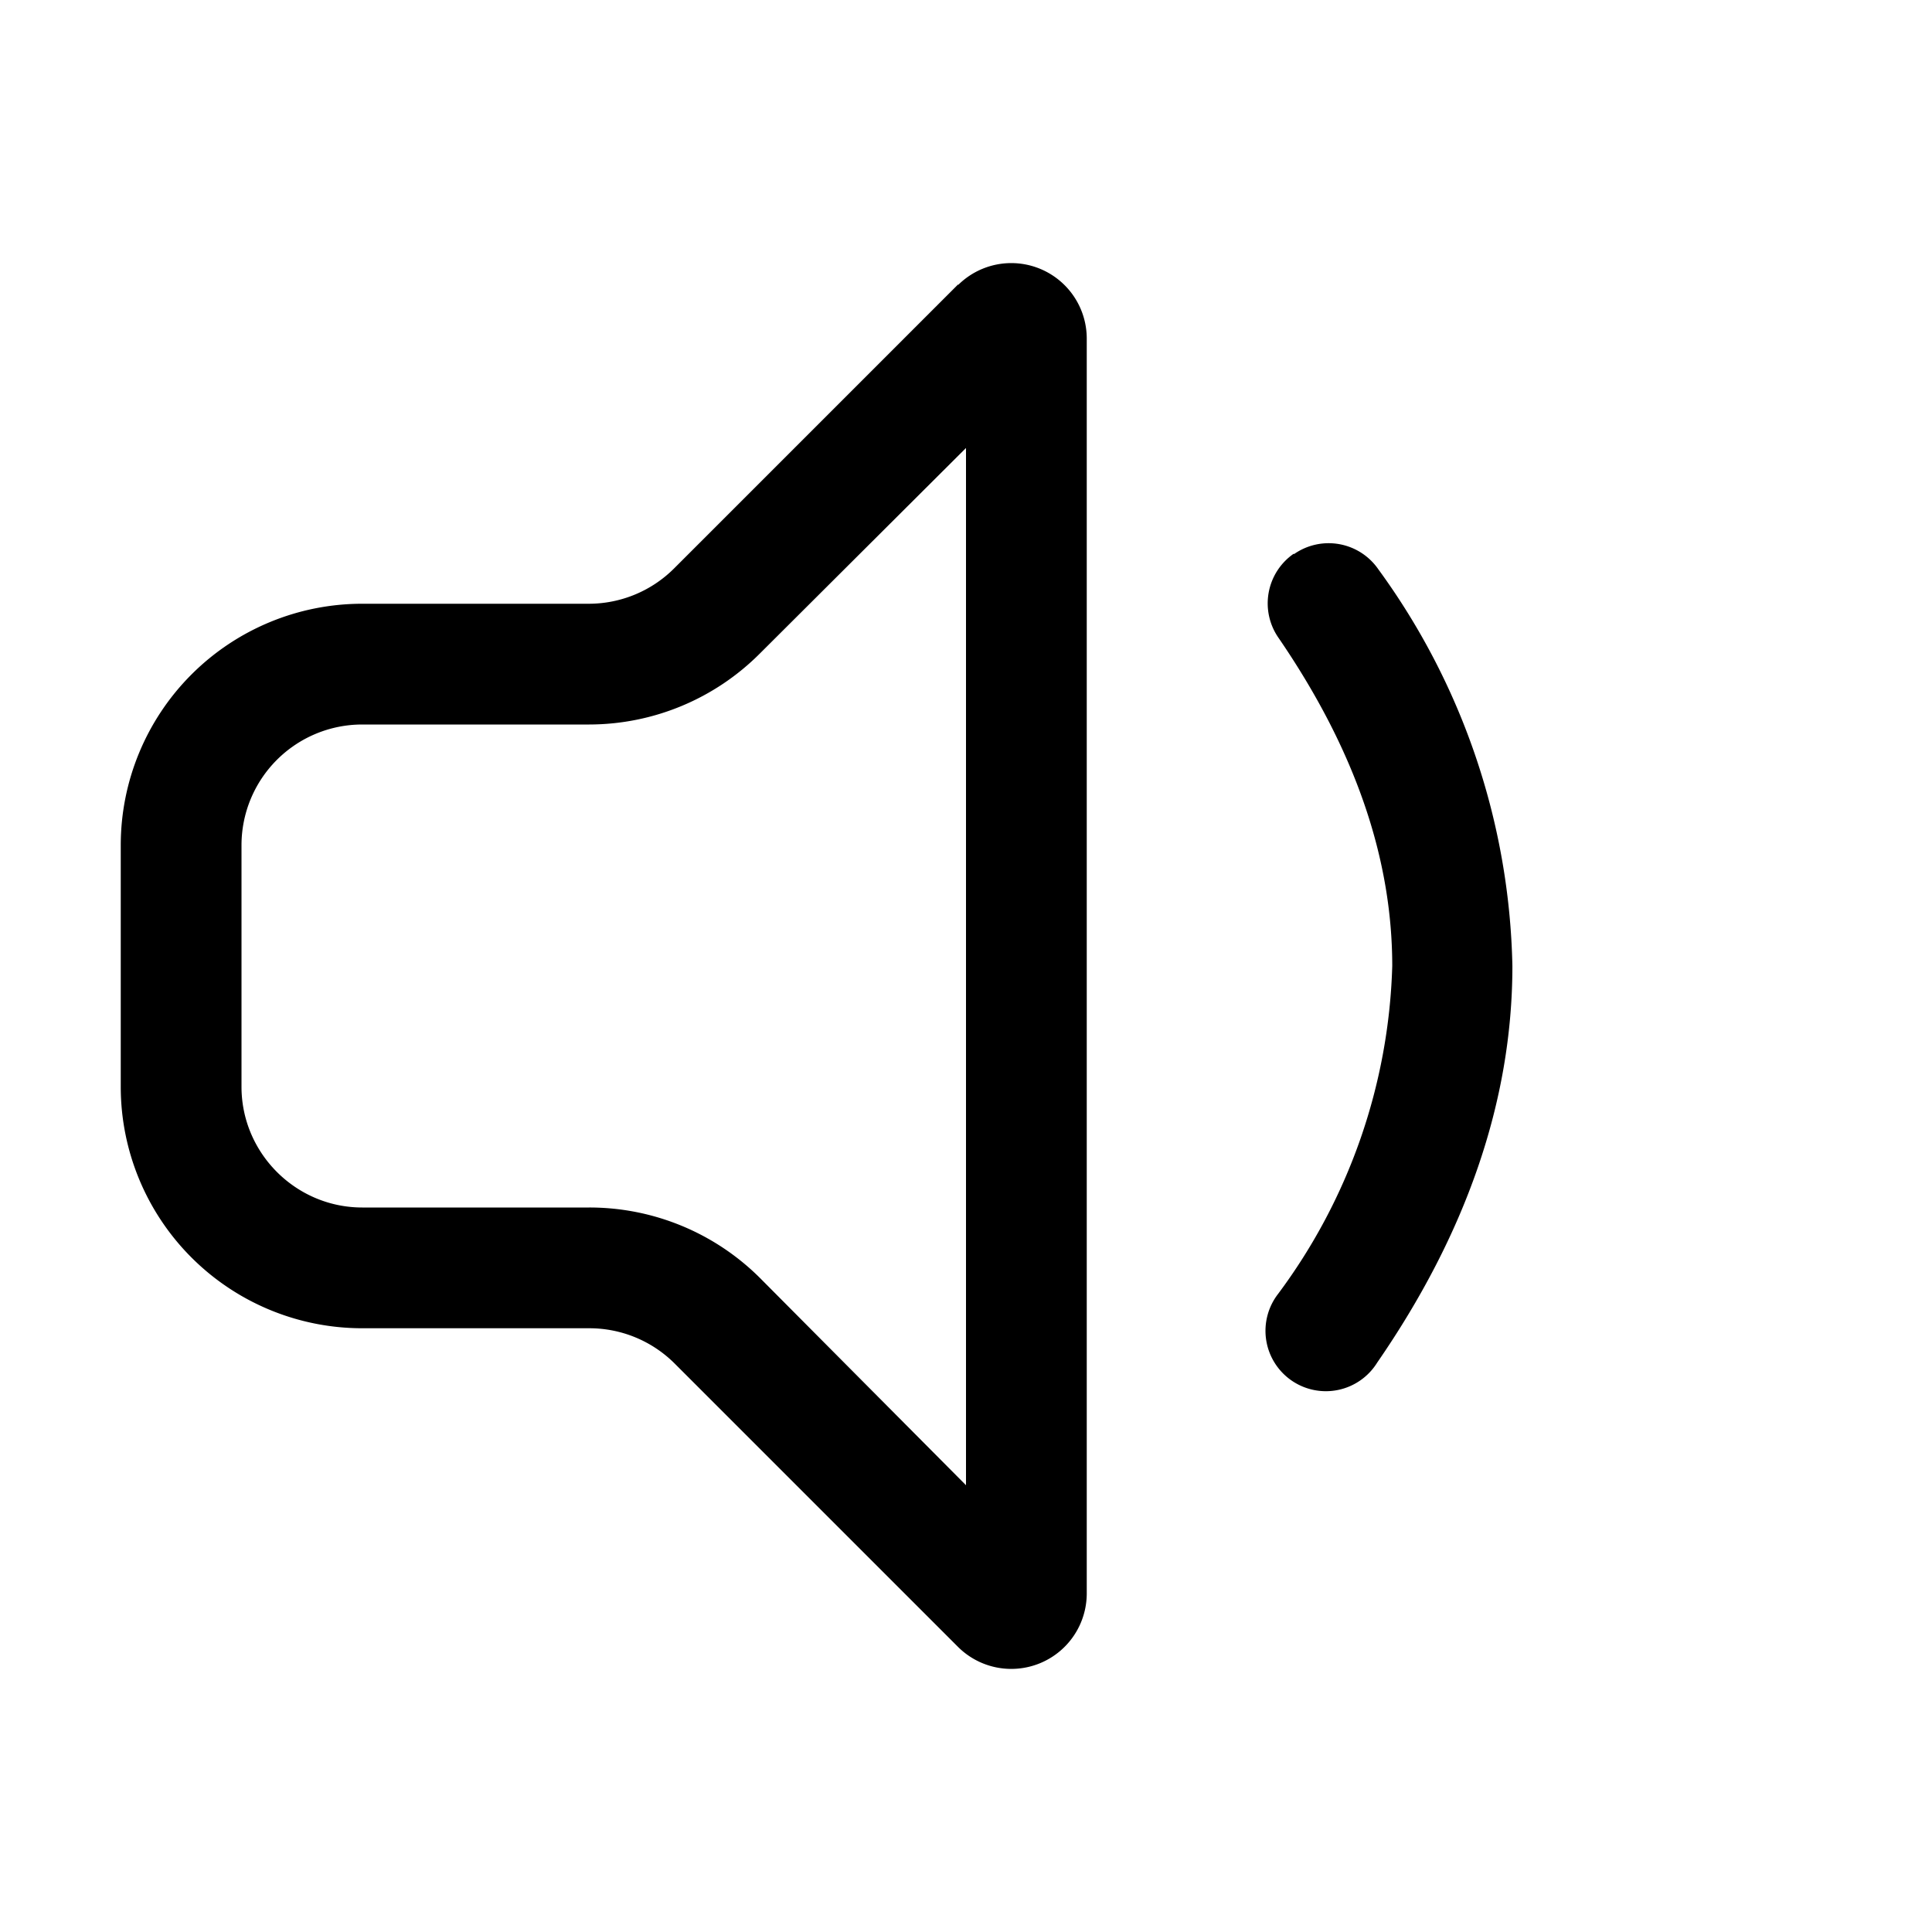 <svg width="32" height="32" viewBox="0 0 32 32" xmlns="http://www.w3.org/2000/svg"><path d="M15.87 4.72A1.25 1.25 0 0 1 18 5.6v20.8a1.25 1.25 0 0 1-2.13.88l-4.7-4.7A2 2 0 0 0 9.76 22H6a4 4 0 0 1-4-4v-4a4 4 0 0 1 4-4h3.76a2 2 0 0 0 1.41-.59l4.7-4.7Zm.13 2.7-3.41 3.4A4 4 0 0 1 9.76 12H6a2 2 0 0 0-2 2v4c0 1.1.9 2 2 2h3.76a4 4 0 0 1 2.83 1.17L16 24.6V7.4Zm5.43 1.76a1 1 0 0 1 1.4.25A11.53 11.53 0 0 1 25.05 16c0 2.24-.77 4.44-2.24 6.57a1 1 0 1 1-1.64-1.14A9.54 9.54 0 0 0 23.06 16c0-1.76-.6-3.56-1.88-5.43a1 1 0 0 1 .25-1.4Z"/></svg>